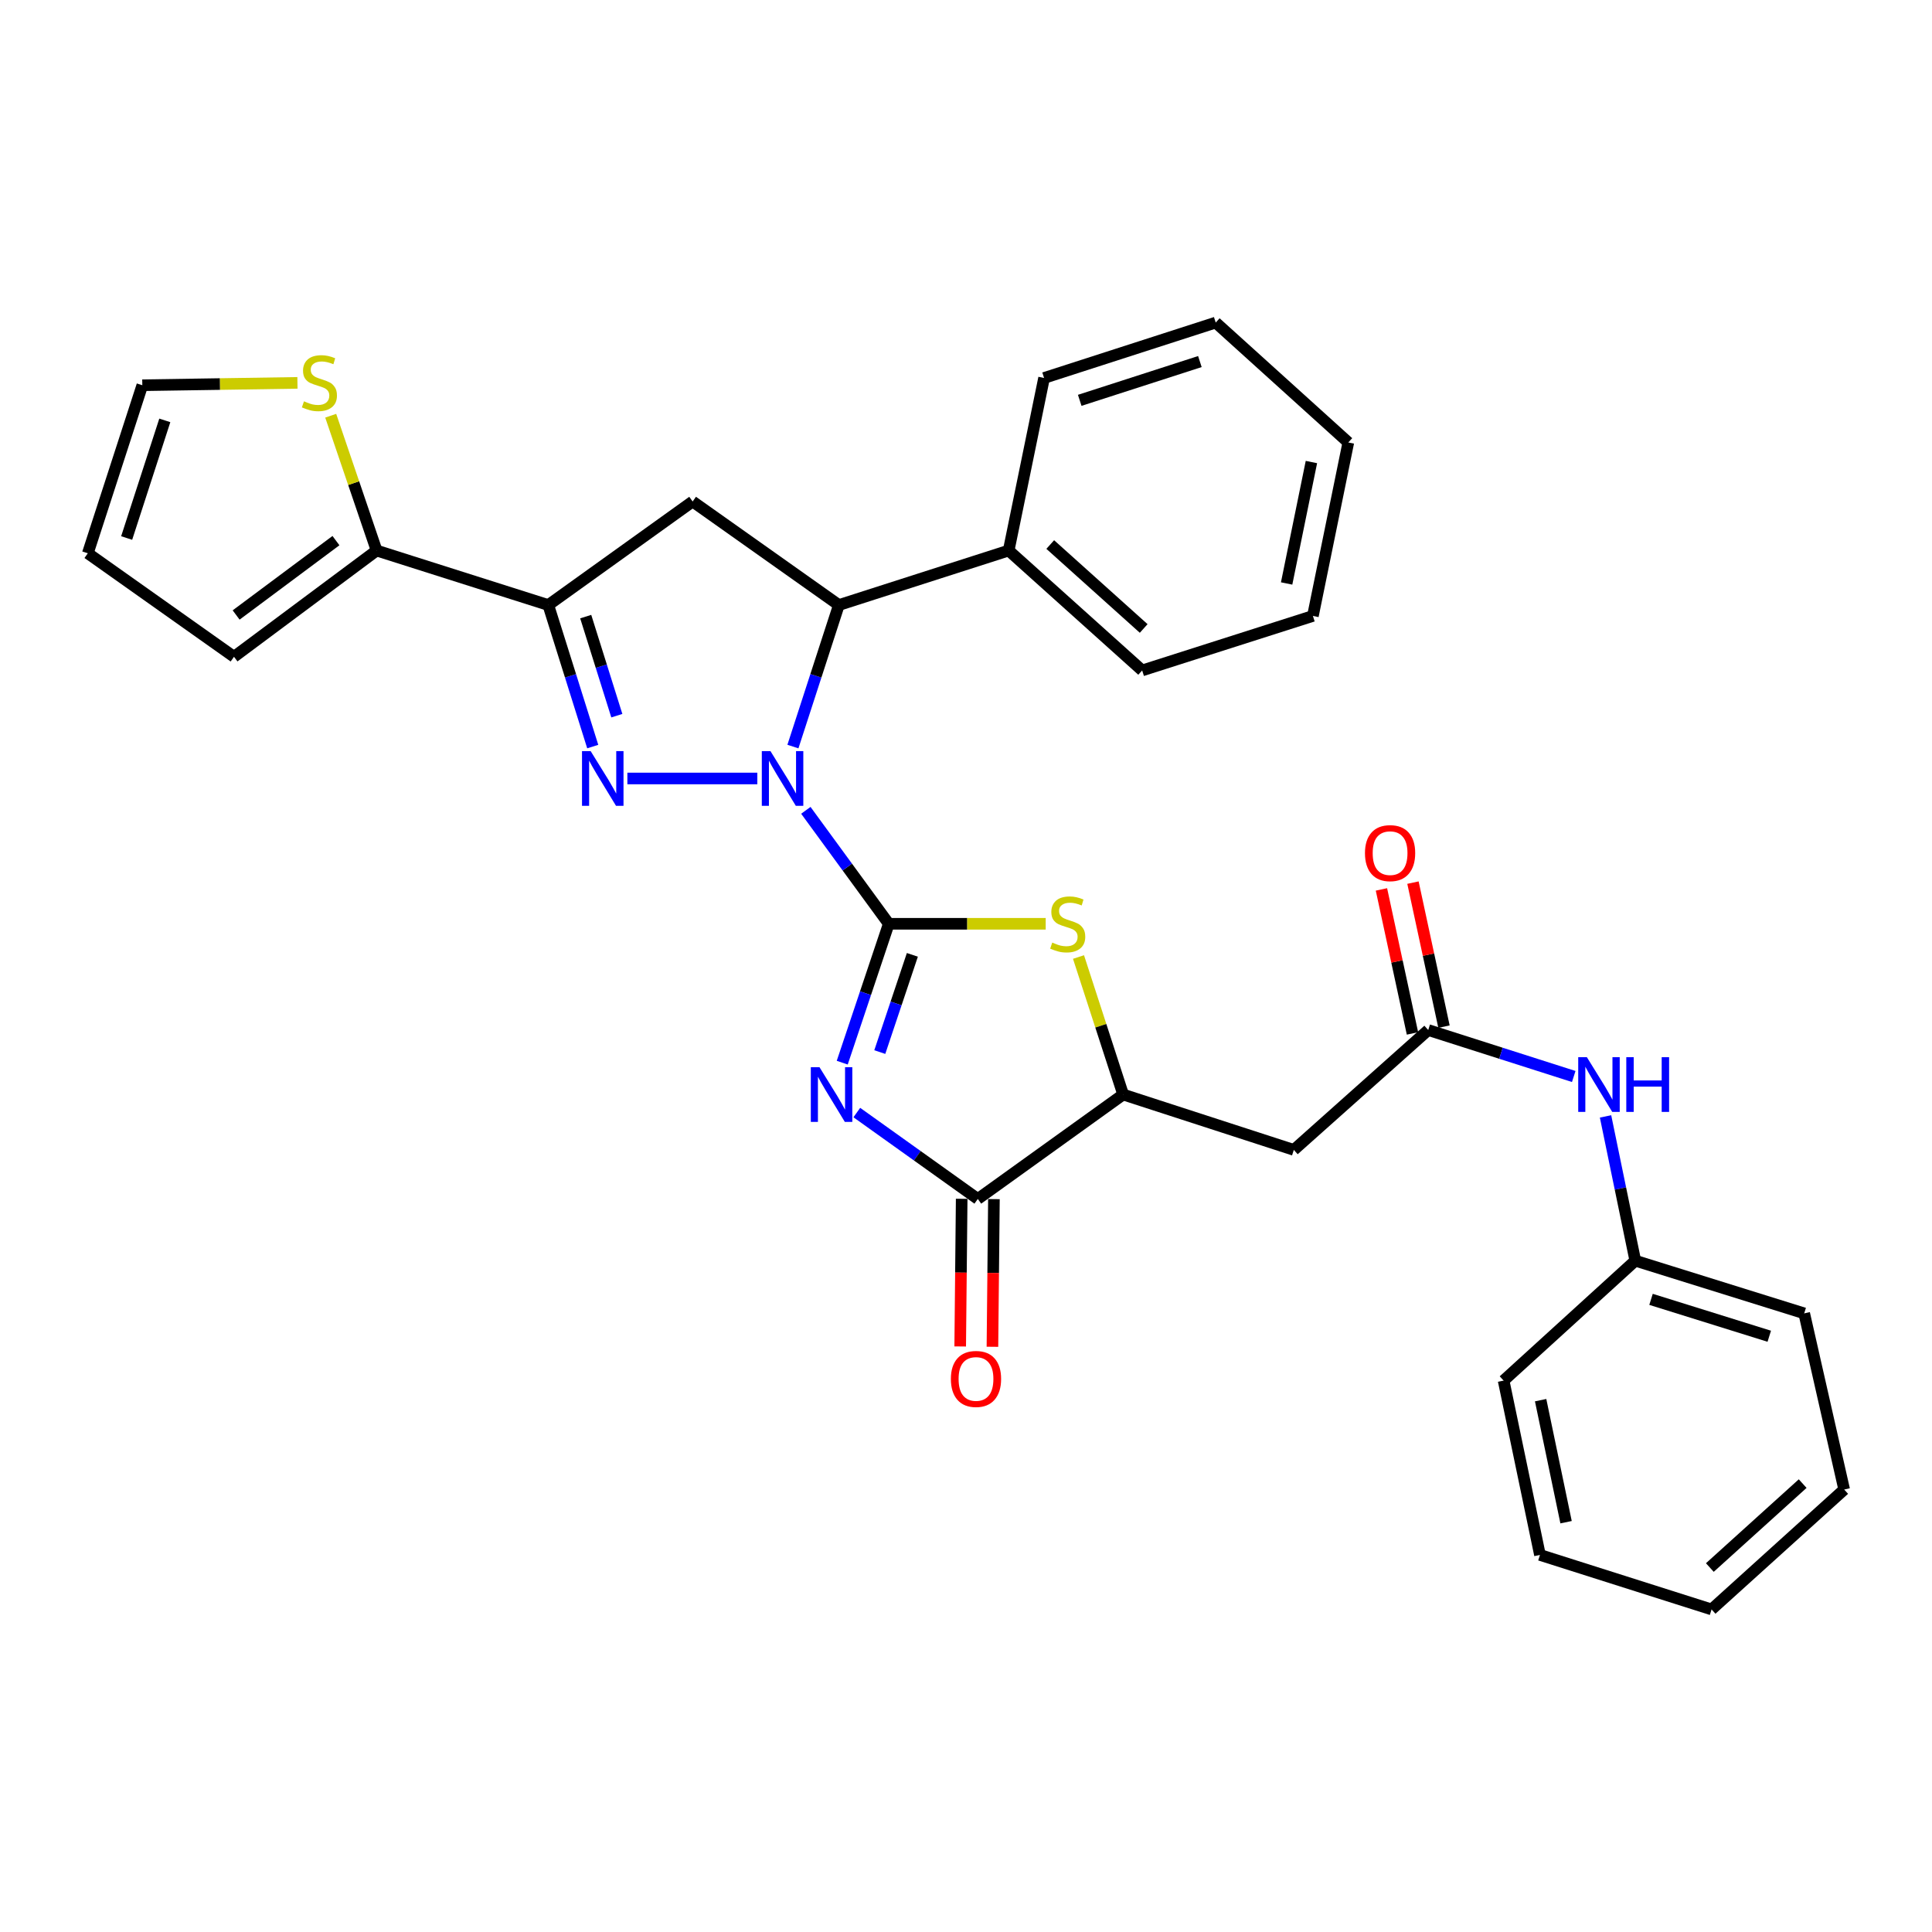 <?xml version='1.0' encoding='iso-8859-1'?>
<svg version='1.1' baseProfile='full'
              xmlns='http://www.w3.org/2000/svg'
                      xmlns:rdkit='http://www.rdkit.org/xml'
                      xmlns:xlink='http://www.w3.org/1999/xlink'
                  xml:space='preserve'
width='1000px' height='1000px' viewBox='0 0 1000 1000'>
<!-- END OF HEADER -->
<rect style='opacity:1.0;fill:#FFFFFF;stroke:none' width='1000' height='1000' x='0' y='0'> </rect>
<path class='bond-0' d='M 460.026,478.15 L 438.566,448.789' style='fill:none;fill-rule:evenodd;stroke:#000000;stroke-width:6px;stroke-linecap:butt;stroke-linejoin:miter;stroke-opacity:1' />
<path class='bond-0' d='M 438.566,448.789 L 417.105,419.428' style='fill:none;fill-rule:evenodd;stroke:#0000FF;stroke-width:6px;stroke-linecap:butt;stroke-linejoin:miter;stroke-opacity:1' />
<path class='bond-1' d='M 460.026,478.15 L 447.984,514.092' style='fill:none;fill-rule:evenodd;stroke:#000000;stroke-width:6px;stroke-linecap:butt;stroke-linejoin:miter;stroke-opacity:1' />
<path class='bond-1' d='M 447.984,514.092 L 435.941,550.034' style='fill:none;fill-rule:evenodd;stroke:#0000FF;stroke-width:6px;stroke-linecap:butt;stroke-linejoin:miter;stroke-opacity:1' />
<path class='bond-1' d='M 472.236,494.234 L 463.806,519.393' style='fill:none;fill-rule:evenodd;stroke:#000000;stroke-width:6px;stroke-linecap:butt;stroke-linejoin:miter;stroke-opacity:1' />
<path class='bond-1' d='M 463.806,519.393 L 455.376,544.553' style='fill:none;fill-rule:evenodd;stroke:#0000FF;stroke-width:6px;stroke-linecap:butt;stroke-linejoin:miter;stroke-opacity:1' />
<path class='bond-4' d='M 460.026,478.15 L 500.639,478.15' style='fill:none;fill-rule:evenodd;stroke:#000000;stroke-width:6px;stroke-linecap:butt;stroke-linejoin:miter;stroke-opacity:1' />
<path class='bond-4' d='M 500.639,478.15 L 541.251,478.15' style='fill:none;fill-rule:evenodd;stroke:#CCCC00;stroke-width:6px;stroke-linecap:butt;stroke-linejoin:miter;stroke-opacity:1' />
<path class='bond-2' d='M 391.986,402.939 L 324.727,402.939' style='fill:none;fill-rule:evenodd;stroke:#0000FF;stroke-width:6px;stroke-linecap:butt;stroke-linejoin:miter;stroke-opacity:1' />
<path class='bond-6' d='M 410.414,386.419 L 422.302,349.792' style='fill:none;fill-rule:evenodd;stroke:#0000FF;stroke-width:6px;stroke-linecap:butt;stroke-linejoin:miter;stroke-opacity:1' />
<path class='bond-6' d='M 422.302,349.792 L 434.19,313.165' style='fill:none;fill-rule:evenodd;stroke:#000000;stroke-width:6px;stroke-linecap:butt;stroke-linejoin:miter;stroke-opacity:1' />
<path class='bond-5' d='M 443.482,575.855 L 474.796,598.217' style='fill:none;fill-rule:evenodd;stroke:#0000FF;stroke-width:6px;stroke-linecap:butt;stroke-linejoin:miter;stroke-opacity:1' />
<path class='bond-5' d='M 474.796,598.217 L 506.109,620.58' style='fill:none;fill-rule:evenodd;stroke:#000000;stroke-width:6px;stroke-linecap:butt;stroke-linejoin:miter;stroke-opacity:1' />
<path class='bond-3' d='M 306.802,386.427 L 295.299,349.796' style='fill:none;fill-rule:evenodd;stroke:#0000FF;stroke-width:6px;stroke-linecap:butt;stroke-linejoin:miter;stroke-opacity:1' />
<path class='bond-3' d='M 295.299,349.796 L 283.796,313.165' style='fill:none;fill-rule:evenodd;stroke:#000000;stroke-width:6px;stroke-linecap:butt;stroke-linejoin:miter;stroke-opacity:1' />
<path class='bond-3' d='M 319.271,370.438 L 311.219,344.796' style='fill:none;fill-rule:evenodd;stroke:#0000FF;stroke-width:6px;stroke-linecap:butt;stroke-linejoin:miter;stroke-opacity:1' />
<path class='bond-3' d='M 311.219,344.796 L 303.167,319.155' style='fill:none;fill-rule:evenodd;stroke:#000000;stroke-width:6px;stroke-linecap:butt;stroke-linejoin:miter;stroke-opacity:1' />
<path class='bond-9' d='M 283.796,313.165 L 194.93,284.955' style='fill:none;fill-rule:evenodd;stroke:#000000;stroke-width:6px;stroke-linecap:butt;stroke-linejoin:miter;stroke-opacity:1' />
<path class='bond-32' d='M 283.796,313.165 L 358.506,259.573' style='fill:none;fill-rule:evenodd;stroke:#000000;stroke-width:6px;stroke-linecap:butt;stroke-linejoin:miter;stroke-opacity:1' />
<path class='bond-8' d='M 558.232,495.353 L 569.785,530.938' style='fill:none;fill-rule:evenodd;stroke:#CCCC00;stroke-width:6px;stroke-linecap:butt;stroke-linejoin:miter;stroke-opacity:1' />
<path class='bond-8' d='M 569.785,530.938 L 581.338,566.524' style='fill:none;fill-rule:evenodd;stroke:#000000;stroke-width:6px;stroke-linecap:butt;stroke-linejoin:miter;stroke-opacity:1' />
<path class='bond-14' d='M 497.766,620.496 L 497.382,658.71' style='fill:none;fill-rule:evenodd;stroke:#000000;stroke-width:6px;stroke-linecap:butt;stroke-linejoin:miter;stroke-opacity:1' />
<path class='bond-14' d='M 497.382,658.71 L 496.997,696.924' style='fill:none;fill-rule:evenodd;stroke:#FF0000;stroke-width:6px;stroke-linecap:butt;stroke-linejoin:miter;stroke-opacity:1' />
<path class='bond-14' d='M 514.452,620.664 L 514.068,658.878' style='fill:none;fill-rule:evenodd;stroke:#000000;stroke-width:6px;stroke-linecap:butt;stroke-linejoin:miter;stroke-opacity:1' />
<path class='bond-14' d='M 514.068,658.878 L 513.683,697.091' style='fill:none;fill-rule:evenodd;stroke:#FF0000;stroke-width:6px;stroke-linecap:butt;stroke-linejoin:miter;stroke-opacity:1' />
<path class='bond-31' d='M 506.109,620.58 L 581.338,566.524' style='fill:none;fill-rule:evenodd;stroke:#000000;stroke-width:6px;stroke-linecap:butt;stroke-linejoin:miter;stroke-opacity:1' />
<path class='bond-7' d='M 434.19,313.165 L 358.506,259.573' style='fill:none;fill-rule:evenodd;stroke:#000000;stroke-width:6px;stroke-linecap:butt;stroke-linejoin:miter;stroke-opacity:1' />
<path class='bond-16' d='M 434.19,313.165 L 522.091,284.955' style='fill:none;fill-rule:evenodd;stroke:#000000;stroke-width:6px;stroke-linecap:butt;stroke-linejoin:miter;stroke-opacity:1' />
<path class='bond-10' d='M 581.338,566.524 L 669.685,595.188' style='fill:none;fill-rule:evenodd;stroke:#000000;stroke-width:6px;stroke-linecap:butt;stroke-linejoin:miter;stroke-opacity:1' />
<path class='bond-12' d='M 194.93,284.955 L 183.054,250.065' style='fill:none;fill-rule:evenodd;stroke:#000000;stroke-width:6px;stroke-linecap:butt;stroke-linejoin:miter;stroke-opacity:1' />
<path class='bond-12' d='M 183.054,250.065 L 171.177,215.175' style='fill:none;fill-rule:evenodd;stroke:#CCCC00;stroke-width:6px;stroke-linecap:butt;stroke-linejoin:miter;stroke-opacity:1' />
<path class='bond-15' d='M 194.93,284.955 L 121.119,339.947' style='fill:none;fill-rule:evenodd;stroke:#000000;stroke-width:6px;stroke-linecap:butt;stroke-linejoin:miter;stroke-opacity:1' />
<path class='bond-15' d='M 173.889,279.823 L 122.222,318.317' style='fill:none;fill-rule:evenodd;stroke:#000000;stroke-width:6px;stroke-linecap:butt;stroke-linejoin:miter;stroke-opacity:1' />
<path class='bond-11' d='M 669.685,595.188 L 739.25,533.142' style='fill:none;fill-rule:evenodd;stroke:#000000;stroke-width:6px;stroke-linecap:butt;stroke-linejoin:miter;stroke-opacity:1' />
<path class='bond-13' d='M 739.25,533.142 L 776.908,545.166' style='fill:none;fill-rule:evenodd;stroke:#000000;stroke-width:6px;stroke-linecap:butt;stroke-linejoin:miter;stroke-opacity:1' />
<path class='bond-13' d='M 776.908,545.166 L 814.565,557.191' style='fill:none;fill-rule:evenodd;stroke:#0000FF;stroke-width:6px;stroke-linecap:butt;stroke-linejoin:miter;stroke-opacity:1' />
<path class='bond-18' d='M 747.406,531.384 L 739.376,494.113' style='fill:none;fill-rule:evenodd;stroke:#000000;stroke-width:6px;stroke-linecap:butt;stroke-linejoin:miter;stroke-opacity:1' />
<path class='bond-18' d='M 739.376,494.113 L 731.345,456.841' style='fill:none;fill-rule:evenodd;stroke:#FF0000;stroke-width:6px;stroke-linecap:butt;stroke-linejoin:miter;stroke-opacity:1' />
<path class='bond-18' d='M 731.094,534.899 L 723.063,497.627' style='fill:none;fill-rule:evenodd;stroke:#000000;stroke-width:6px;stroke-linecap:butt;stroke-linejoin:miter;stroke-opacity:1' />
<path class='bond-18' d='M 723.063,497.627 L 715.033,460.356' style='fill:none;fill-rule:evenodd;stroke:#FF0000;stroke-width:6px;stroke-linecap:butt;stroke-linejoin:miter;stroke-opacity:1' />
<path class='bond-17' d='M 153.958,198.172 L 113.811,198.785' style='fill:none;fill-rule:evenodd;stroke:#CCCC00;stroke-width:6px;stroke-linecap:butt;stroke-linejoin:miter;stroke-opacity:1' />
<path class='bond-17' d='M 113.811,198.785 L 73.664,199.399' style='fill:none;fill-rule:evenodd;stroke:#000000;stroke-width:6px;stroke-linecap:butt;stroke-linejoin:miter;stroke-opacity:1' />
<path class='bond-20' d='M 831.025,577.848 L 838.725,615.187' style='fill:none;fill-rule:evenodd;stroke:#0000FF;stroke-width:6px;stroke-linecap:butt;stroke-linejoin:miter;stroke-opacity:1' />
<path class='bond-20' d='M 838.725,615.187 L 846.425,652.526' style='fill:none;fill-rule:evenodd;stroke:#000000;stroke-width:6px;stroke-linecap:butt;stroke-linejoin:miter;stroke-opacity:1' />
<path class='bond-19' d='M 121.119,339.947 L 45.455,286.373' style='fill:none;fill-rule:evenodd;stroke:#000000;stroke-width:6px;stroke-linecap:butt;stroke-linejoin:miter;stroke-opacity:1' />
<path class='bond-21' d='M 522.091,284.955 L 591.183,347.02' style='fill:none;fill-rule:evenodd;stroke:#000000;stroke-width:6px;stroke-linecap:butt;stroke-linejoin:miter;stroke-opacity:1' />
<path class='bond-21' d='M 543.606,281.851 L 591.971,325.297' style='fill:none;fill-rule:evenodd;stroke:#000000;stroke-width:6px;stroke-linecap:butt;stroke-linejoin:miter;stroke-opacity:1' />
<path class='bond-22' d='M 522.091,284.955 L 540.41,195.635' style='fill:none;fill-rule:evenodd;stroke:#000000;stroke-width:6px;stroke-linecap:butt;stroke-linejoin:miter;stroke-opacity:1' />
<path class='bond-34' d='M 73.664,199.399 L 45.455,286.373' style='fill:none;fill-rule:evenodd;stroke:#000000;stroke-width:6px;stroke-linecap:butt;stroke-linejoin:miter;stroke-opacity:1' />
<path class='bond-34' d='M 85.305,217.593 L 65.559,278.475' style='fill:none;fill-rule:evenodd;stroke:#000000;stroke-width:6px;stroke-linecap:butt;stroke-linejoin:miter;stroke-opacity:1' />
<path class='bond-23' d='M 846.425,652.526 L 933.854,679.799' style='fill:none;fill-rule:evenodd;stroke:#000000;stroke-width:6px;stroke-linecap:butt;stroke-linejoin:miter;stroke-opacity:1' />
<path class='bond-23' d='M 854.57,672.546 L 915.77,691.638' style='fill:none;fill-rule:evenodd;stroke:#000000;stroke-width:6px;stroke-linecap:butt;stroke-linejoin:miter;stroke-opacity:1' />
<path class='bond-24' d='M 846.425,652.526 L 778.269,714.591' style='fill:none;fill-rule:evenodd;stroke:#000000;stroke-width:6px;stroke-linecap:butt;stroke-linejoin:miter;stroke-opacity:1' />
<path class='bond-26' d='M 591.183,347.02 L 679.558,318.81' style='fill:none;fill-rule:evenodd;stroke:#000000;stroke-width:6px;stroke-linecap:butt;stroke-linejoin:miter;stroke-opacity:1' />
<path class='bond-25' d='M 540.41,195.635 L 629.257,166.961' style='fill:none;fill-rule:evenodd;stroke:#000000;stroke-width:6px;stroke-linecap:butt;stroke-linejoin:miter;stroke-opacity:1' />
<path class='bond-25' d='M 558.862,207.214 L 621.055,187.143' style='fill:none;fill-rule:evenodd;stroke:#000000;stroke-width:6px;stroke-linecap:butt;stroke-linejoin:miter;stroke-opacity:1' />
<path class='bond-28' d='M 933.854,679.799 L 954.545,770.983' style='fill:none;fill-rule:evenodd;stroke:#000000;stroke-width:6px;stroke-linecap:butt;stroke-linejoin:miter;stroke-opacity:1' />
<path class='bond-27' d='M 778.269,714.591 L 797.079,804.829' style='fill:none;fill-rule:evenodd;stroke:#000000;stroke-width:6px;stroke-linecap:butt;stroke-linejoin:miter;stroke-opacity:1' />
<path class='bond-27' d='M 797.426,724.721 L 810.593,787.888' style='fill:none;fill-rule:evenodd;stroke:#000000;stroke-width:6px;stroke-linecap:butt;stroke-linejoin:miter;stroke-opacity:1' />
<path class='bond-30' d='M 629.257,166.961 L 697.886,229.017' style='fill:none;fill-rule:evenodd;stroke:#000000;stroke-width:6px;stroke-linecap:butt;stroke-linejoin:miter;stroke-opacity:1' />
<path class='bond-33' d='M 679.558,318.81 L 697.886,229.017' style='fill:none;fill-rule:evenodd;stroke:#000000;stroke-width:6px;stroke-linecap:butt;stroke-linejoin:miter;stroke-opacity:1' />
<path class='bond-33' d='M 665.958,302.004 L 678.787,239.149' style='fill:none;fill-rule:evenodd;stroke:#000000;stroke-width:6px;stroke-linecap:butt;stroke-linejoin:miter;stroke-opacity:1' />
<path class='bond-29' d='M 797.079,804.829 L 885.908,833.039' style='fill:none;fill-rule:evenodd;stroke:#000000;stroke-width:6px;stroke-linecap:butt;stroke-linejoin:miter;stroke-opacity:1' />
<path class='bond-35' d='M 954.545,770.983 L 885.908,833.039' style='fill:none;fill-rule:evenodd;stroke:#000000;stroke-width:6px;stroke-linecap:butt;stroke-linejoin:miter;stroke-opacity:1' />
<path class='bond-35' d='M 933.059,767.913 L 885.012,811.352' style='fill:none;fill-rule:evenodd;stroke:#000000;stroke-width:6px;stroke-linecap:butt;stroke-linejoin:miter;stroke-opacity:1' />
<path  class='atom-1' d='M 398.793 388.779
L 408.073 403.779
Q 408.993 405.259, 410.473 407.939
Q 411.953 410.619, 412.033 410.779
L 412.033 388.779
L 415.793 388.779
L 415.793 417.099
L 411.913 417.099
L 401.953 400.699
Q 400.793 398.779, 399.553 396.579
Q 398.353 394.379, 397.993 393.699
L 397.993 417.099
L 394.313 417.099
L 394.313 388.779
L 398.793 388.779
' fill='#0000FF'/>
<path  class='atom-2' d='M 424.156 552.364
L 433.436 567.364
Q 434.356 568.844, 435.836 571.524
Q 437.316 574.204, 437.396 574.364
L 437.396 552.364
L 441.156 552.364
L 441.156 580.684
L 437.276 580.684
L 427.316 564.284
Q 426.156 562.364, 424.916 560.164
Q 423.716 557.964, 423.356 557.284
L 423.356 580.684
L 419.676 580.684
L 419.676 552.364
L 424.156 552.364
' fill='#0000FF'/>
<path  class='atom-3' d='M 305.727 388.779
L 315.007 403.779
Q 315.927 405.259, 317.407 407.939
Q 318.887 410.619, 318.967 410.779
L 318.967 388.779
L 322.727 388.779
L 322.727 417.099
L 318.847 417.099
L 308.887 400.699
Q 307.727 398.779, 306.487 396.579
Q 305.287 394.379, 304.927 393.699
L 304.927 417.099
L 301.247 417.099
L 301.247 388.779
L 305.727 388.779
' fill='#0000FF'/>
<path  class='atom-5' d='M 544.647 487.87
Q 544.967 487.99, 546.287 488.55
Q 547.607 489.11, 549.047 489.47
Q 550.527 489.79, 551.967 489.79
Q 554.647 489.79, 556.207 488.51
Q 557.767 487.19, 557.767 484.91
Q 557.767 483.35, 556.967 482.39
Q 556.207 481.43, 555.007 480.91
Q 553.807 480.39, 551.807 479.79
Q 549.287 479.03, 547.767 478.31
Q 546.287 477.59, 545.207 476.07
Q 544.167 474.55, 544.167 471.99
Q 544.167 468.43, 546.567 466.23
Q 549.007 464.03, 553.807 464.03
Q 557.087 464.03, 560.807 465.59
L 559.887 468.67
Q 556.487 467.27, 553.927 467.27
Q 551.167 467.27, 549.647 468.43
Q 548.127 469.55, 548.167 471.51
Q 548.167 473.03, 548.927 473.95
Q 549.727 474.87, 550.847 475.39
Q 552.007 475.91, 553.927 476.51
Q 556.487 477.31, 558.007 478.11
Q 559.527 478.91, 560.607 480.55
Q 561.727 482.15, 561.727 484.91
Q 561.727 488.83, 559.087 490.95
Q 556.487 493.03, 552.127 493.03
Q 549.607 493.03, 547.687 492.47
Q 545.807 491.95, 543.567 491.03
L 544.647 487.87
' fill='#CCCC00'/>
<path  class='atom-13' d='M 157.33 207.719
Q 157.65 207.839, 158.97 208.399
Q 160.29 208.959, 161.73 209.319
Q 163.21 209.639, 164.65 209.639
Q 167.33 209.639, 168.89 208.359
Q 170.45 207.039, 170.45 204.759
Q 170.45 203.199, 169.65 202.239
Q 168.89 201.279, 167.69 200.759
Q 166.49 200.239, 164.49 199.639
Q 161.97 198.879, 160.45 198.159
Q 158.97 197.439, 157.89 195.919
Q 156.85 194.399, 156.85 191.839
Q 156.85 188.279, 159.25 186.079
Q 161.69 183.879, 166.49 183.879
Q 169.77 183.879, 173.49 185.439
L 172.57 188.519
Q 169.17 187.119, 166.61 187.119
Q 163.85 187.119, 162.33 188.279
Q 160.81 189.399, 160.85 191.359
Q 160.85 192.879, 161.61 193.799
Q 162.41 194.719, 163.53 195.239
Q 164.69 195.759, 166.61 196.359
Q 169.17 197.159, 170.69 197.959
Q 172.21 198.759, 173.29 200.399
Q 174.41 201.999, 174.41 204.759
Q 174.41 208.679, 171.77 210.799
Q 169.17 212.879, 164.81 212.879
Q 162.29 212.879, 160.37 212.319
Q 158.49 211.799, 156.25 210.879
L 157.33 207.719
' fill='#CCCC00'/>
<path  class='atom-14' d='M 821.365 547.201
L 830.645 562.201
Q 831.565 563.681, 833.045 566.361
Q 834.525 569.041, 834.605 569.201
L 834.605 547.201
L 838.365 547.201
L 838.365 575.521
L 834.485 575.521
L 824.525 559.121
Q 823.365 557.201, 822.125 555.001
Q 820.925 552.801, 820.565 552.121
L 820.565 575.521
L 816.885 575.521
L 816.885 547.201
L 821.365 547.201
' fill='#0000FF'/>
<path  class='atom-14' d='M 841.765 547.201
L 845.605 547.201
L 845.605 559.241
L 860.085 559.241
L 860.085 547.201
L 863.925 547.201
L 863.925 575.521
L 860.085 575.521
L 860.085 562.441
L 845.605 562.441
L 845.605 575.521
L 841.765 575.521
L 841.765 547.201
' fill='#0000FF'/>
<path  class='atom-15' d='M 492.173 713.735
Q 492.173 706.935, 495.533 703.135
Q 498.893 699.335, 505.173 699.335
Q 511.453 699.335, 514.813 703.135
Q 518.173 706.935, 518.173 713.735
Q 518.173 720.615, 514.773 724.535
Q 511.373 728.415, 505.173 728.415
Q 498.933 728.415, 495.533 724.535
Q 492.173 720.655, 492.173 713.735
M 505.173 725.215
Q 509.493 725.215, 511.813 722.335
Q 514.173 719.415, 514.173 713.735
Q 514.173 708.175, 511.813 705.375
Q 509.493 702.535, 505.173 702.535
Q 500.853 702.535, 498.493 705.335
Q 496.173 708.135, 496.173 713.735
Q 496.173 719.455, 498.493 722.335
Q 500.853 725.215, 505.173 725.215
' fill='#FF0000'/>
<path  class='atom-19' d='M 706.504 441.575
Q 706.504 434.775, 709.864 430.975
Q 713.224 427.175, 719.504 427.175
Q 725.784 427.175, 729.144 430.975
Q 732.504 434.775, 732.504 441.575
Q 732.504 448.455, 729.104 452.375
Q 725.704 456.255, 719.504 456.255
Q 713.264 456.255, 709.864 452.375
Q 706.504 448.495, 706.504 441.575
M 719.504 453.055
Q 723.824 453.055, 726.144 450.175
Q 728.504 447.255, 728.504 441.575
Q 728.504 436.015, 726.144 433.215
Q 723.824 430.375, 719.504 430.375
Q 715.184 430.375, 712.824 433.175
Q 710.504 435.975, 710.504 441.575
Q 710.504 447.295, 712.824 450.175
Q 715.184 453.055, 719.504 453.055
' fill='#FF0000'/>
</svg>
